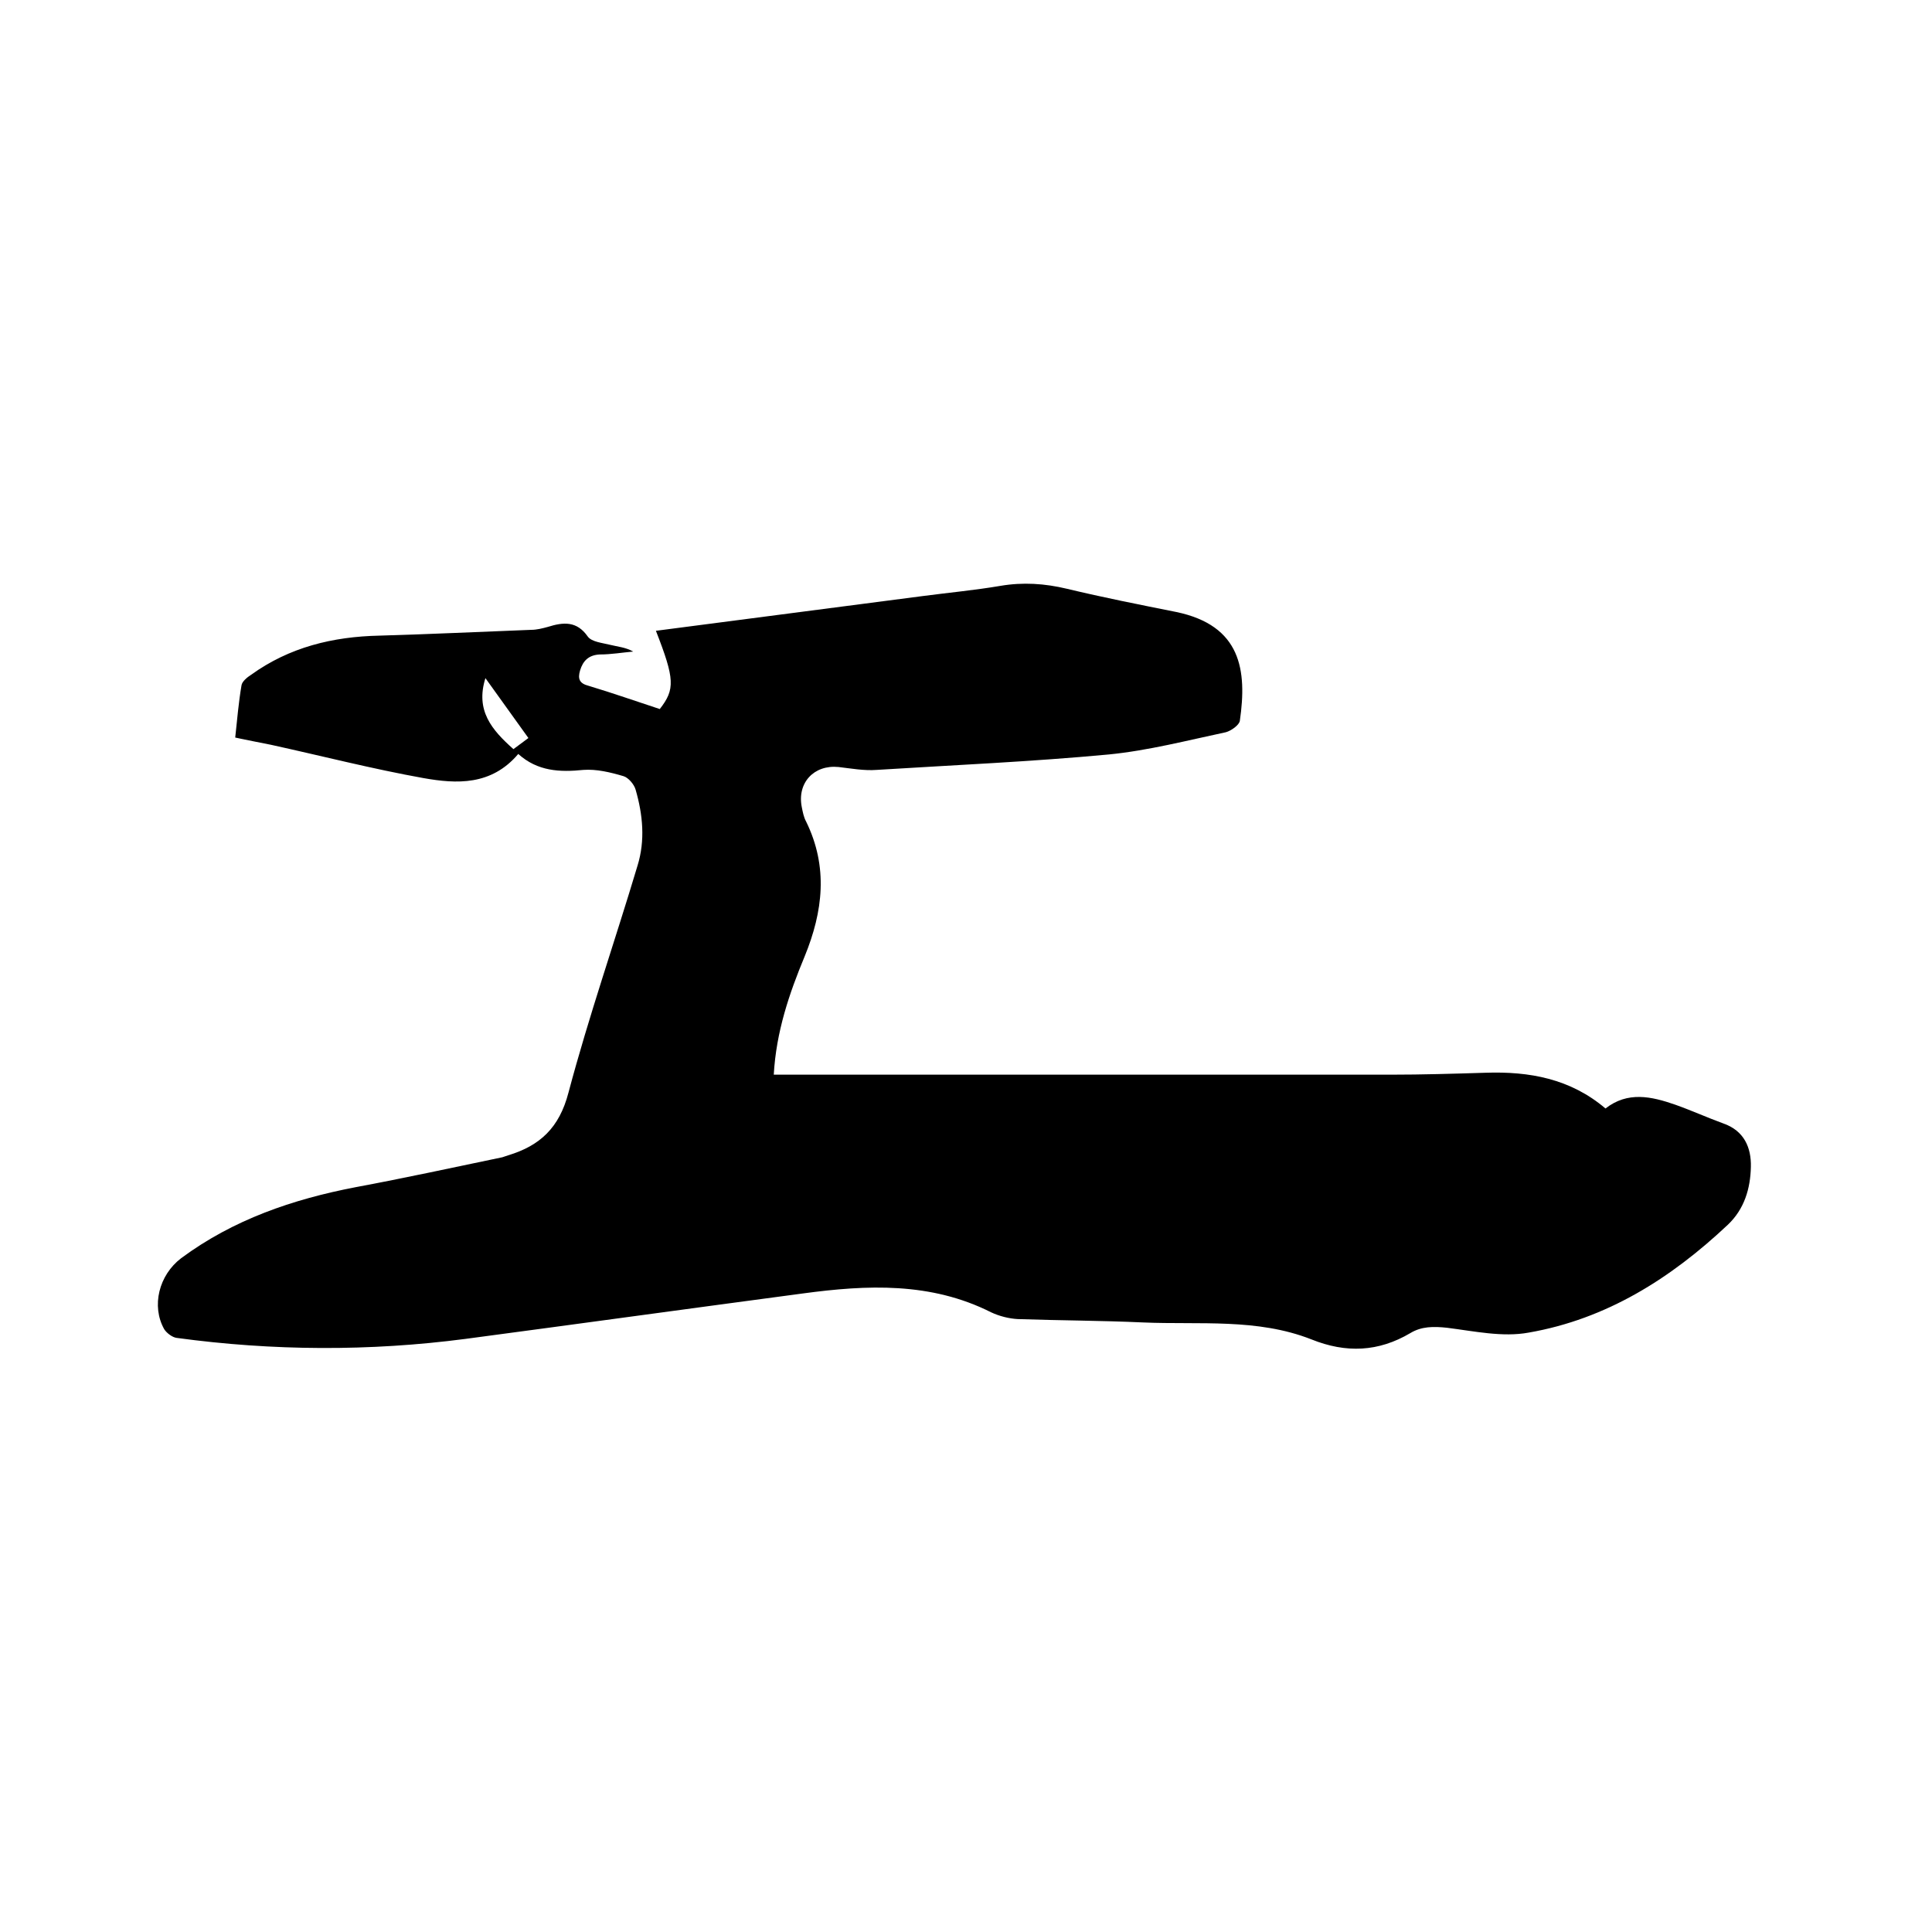 <svg enable-background="new 0 0 400 400" viewBox="0 0 400 400" xmlns="http://www.w3.org/2000/svg"><path d="m107.3 156.1c-5.6 6.6-12.8 6.2-19.6 5-10.6-1.9-21.1-4.6-31.6-6.9-2.4-.5-4.7-.9-7.4-1.5.4-3.7.7-7.3 1.3-10.8.1-.8 1.2-1.7 2-2.2 7.9-5.7 16.9-7.9 26.6-8.1 10.5-.3 20.9-.8 31.4-1.2 1.1 0 2.3-.3 3.4-.6 3.2-1 6-1.3 8.3 2 .8 1.1 3 1.3 4.6 1.7s3.2.5 4.8 1.4c-2.3.2-4.6.6-6.9.6-2.3.1-3.5 1.3-4.1 3.3-.5 1.7-.2 2.7 1.8 3.2 5 1.5 9.8 3.2 14.7 4.8 3.2-4.1 3.1-6.2-.8-16.2 18.5-2.4 36.9-4.8 55.3-7.2 5.3-.7 10.7-1.2 16-2.1 4.7-.8 9.2-.5 13.8.6 7.5 1.8 15.1 3.3 22.6 4.8 13.5 2.8 14.7 12.1 13.2 22.5-.1.9-1.8 2.1-2.9 2.4-8 1.7-16.1 3.8-24.2 4.6-16 1.5-32.1 2.2-48.1 3.2-2.6.2-5.3-.3-7.9-.6-5.1-.5-8.6 3.3-7.6 8.3.2 1 .4 2.1.9 3 4.6 9.4 3.5 18.6-.3 27.9-3.2 7.7-5.9 15.6-6.4 24.5h3.5 124.2c6.6 0 13.1-.2 19.7-.4 9-.3 17.5 1.2 24.8 7.4 4.6-3.6 9.5-2.5 14.4-.8 3.4 1.2 6.7 2.7 10 3.9 4.3 1.5 5.8 5 5.7 9-.1 4.4-1.3 8.7-4.8 12-11.8 11.1-25.1 19.5-41.2 22.3-5.4 1-11.3-.3-16.9-1-2.8-.3-5.3-.3-7.6 1.1-6.6 3.9-13.3 4.2-20.5 1.3-11.2-4.4-23.1-3-34.8-3.5-8.7-.4-17.3-.4-26-.7-1.8-.1-3.8-.6-5.5-1.4-12.5-6.3-25.7-5.7-39-3.9-23.3 3.1-46.5 6.3-69.8 9.4-19.9 2.6-39.9 2.5-59.8-.2-.9-.1-2.1-1-2.6-1.8-2.7-4.8-1.1-11.2 3.5-14.7 10.8-8 23.1-12.2 36.1-14.7 10.2-1.9 20.3-4.1 30.4-6.2.4-.1.8-.3 1.2-.4 6.6-2 10.6-5.7 12.5-13 4.2-15.8 9.6-31.3 14.3-47 1.6-5.2 1.1-10.5-.4-15.7-.3-1.1-1.5-2.5-2.5-2.8-2.7-.8-5.6-1.5-8.3-1.3-4.9.5-9.5.3-13.5-3.3zm-1-1c1.1-.8 2-1.5 3.1-2.3-3-4.2-5.9-8.2-8.9-12.4-2.1 6.7 1.3 10.7 5.8 14.7z"/></svg>